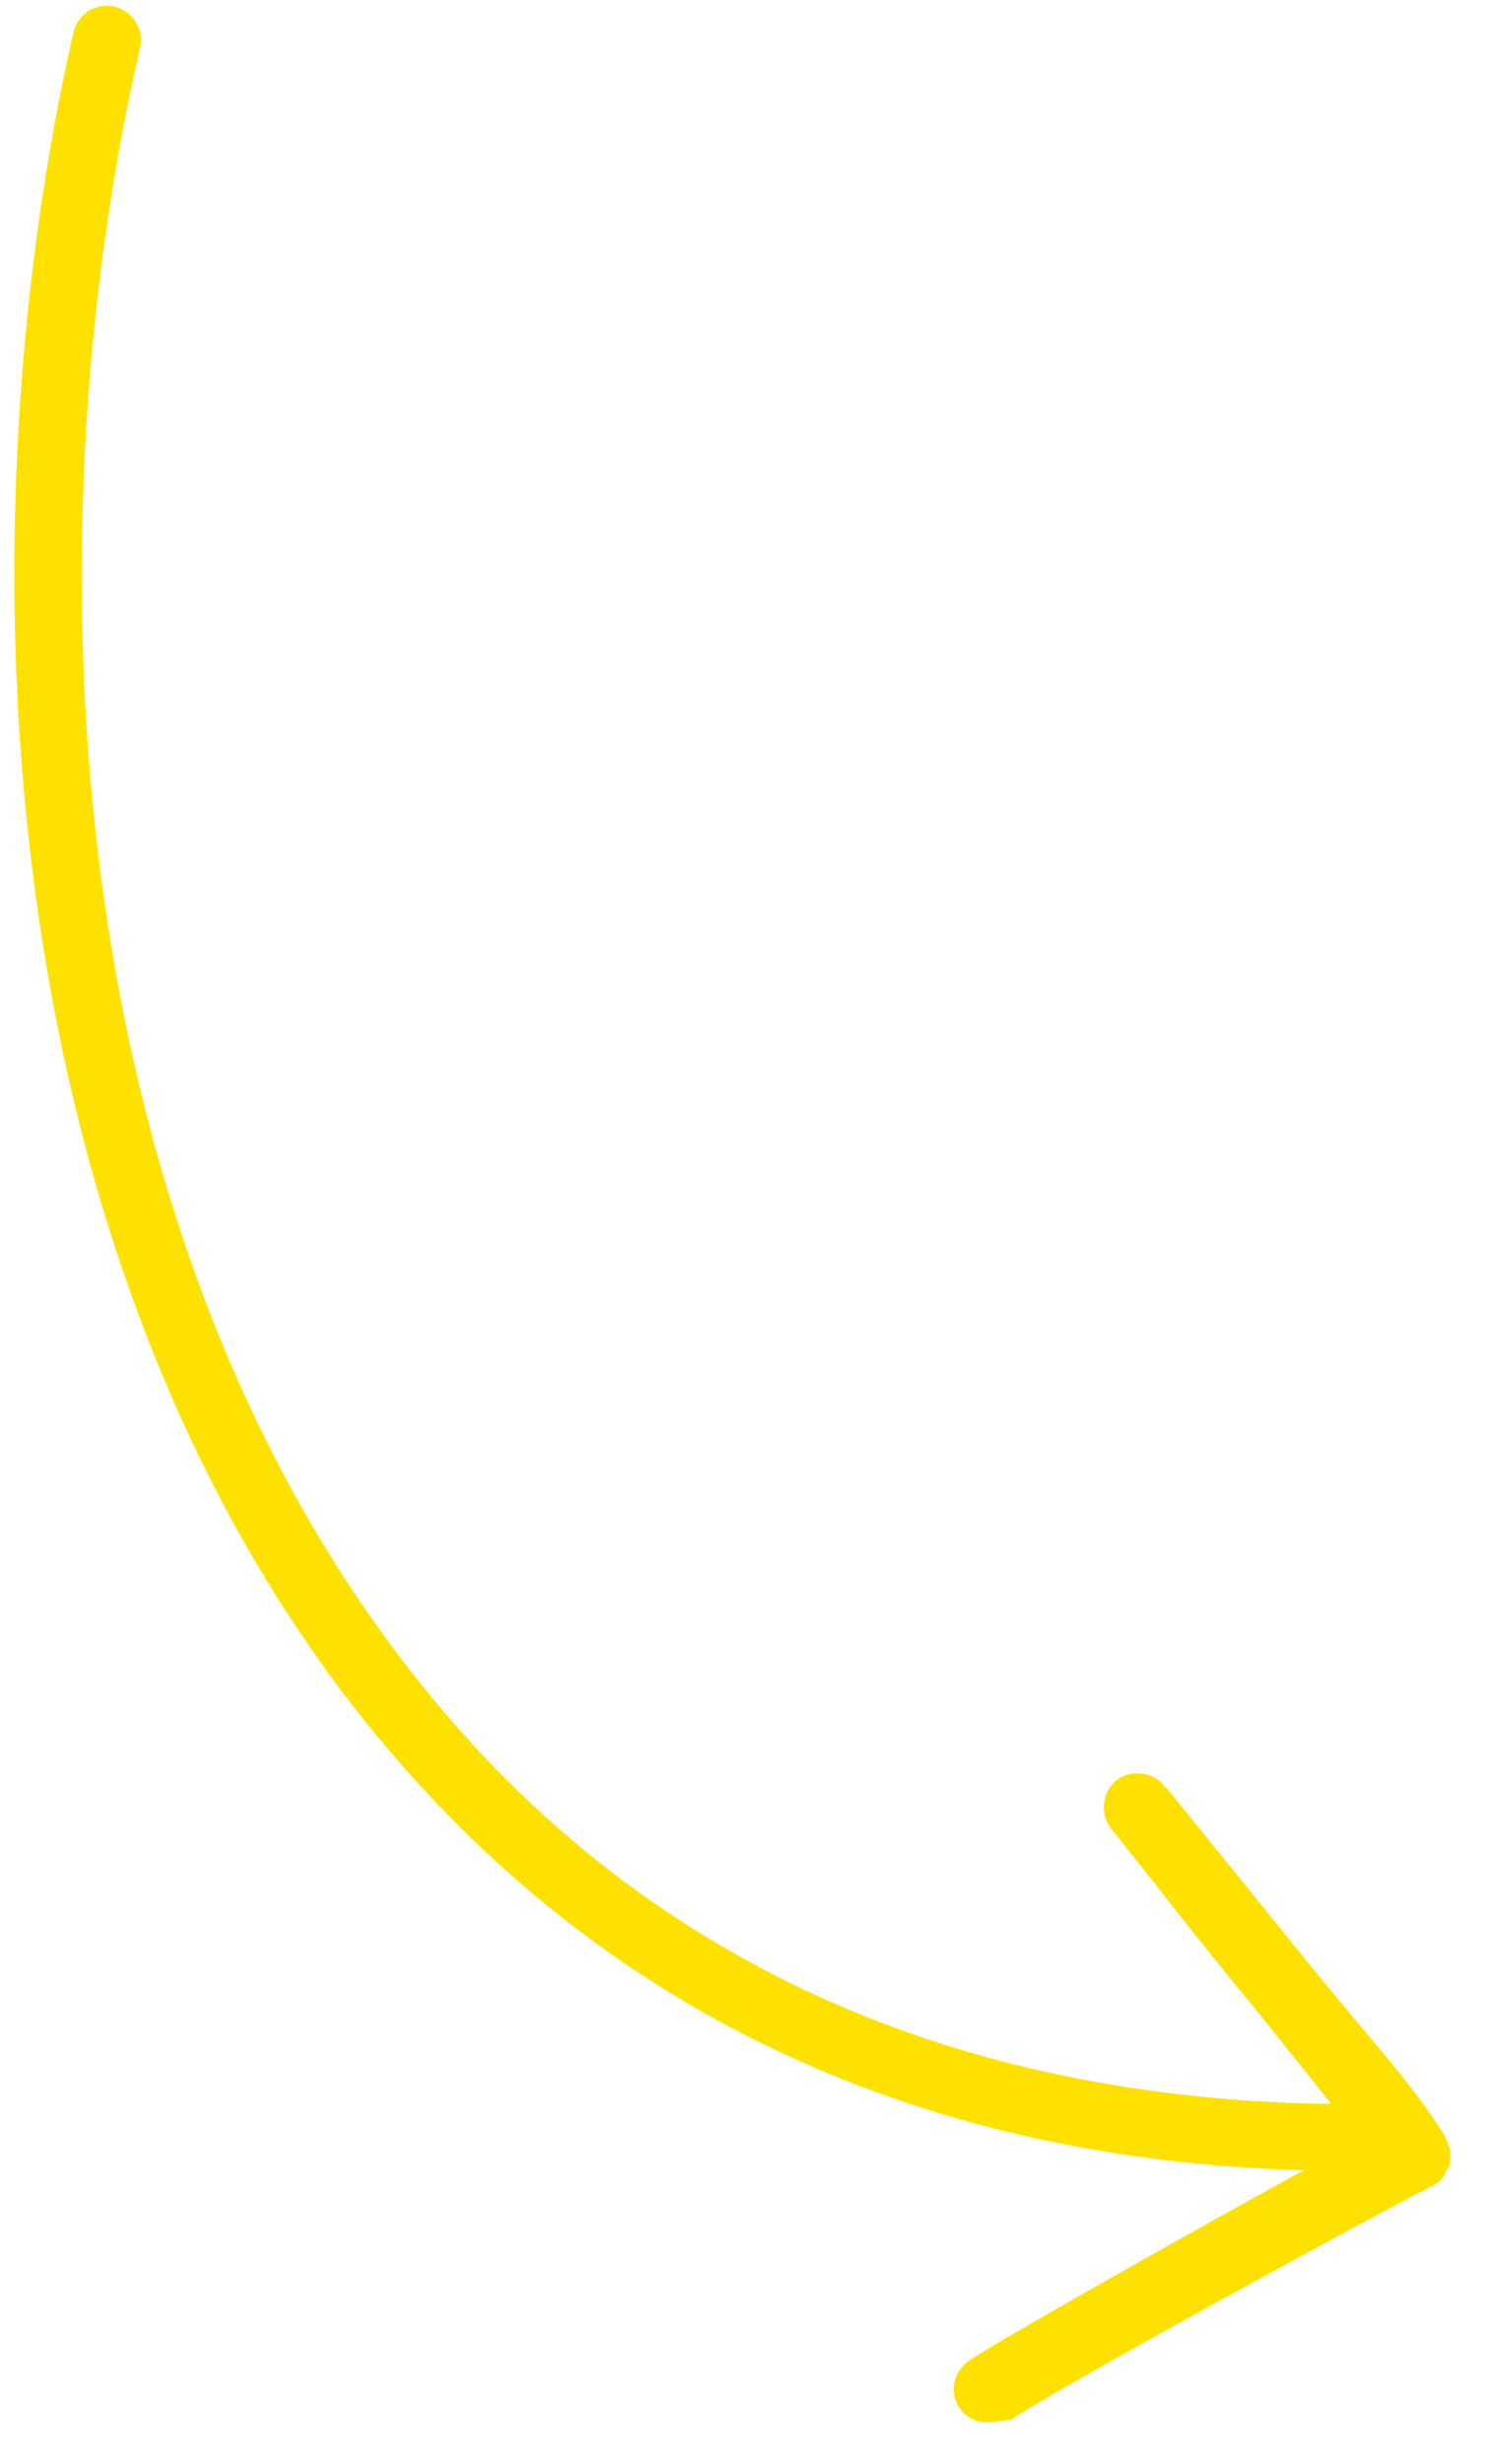 <?xml version="1.0" encoding="utf-8"?>
<!-- Generator: Adobe Illustrator 16.0.0, SVG Export Plug-In . SVG Version: 6.00 Build 0)  -->
<!DOCTYPE svg PUBLIC "-//W3C//DTD SVG 1.1//EN" "http://www.w3.org/Graphics/SVG/1.1/DTD/svg11.dtd">
<svg version="1.1" id="Layer_1" xmlns="http://www.w3.org/2000/svg" xmlns:xlink="http://www.w3.org/1999/xlink" x="0px" y="0px"
	 width="520px" height="860px" viewBox="995 0 520 860" enable-background="new 995 0 520 860" xml:space="preserve">
<path fill="#FFE100" d="M1339.883,845.553c-4,0-7.199-1.6-9.6-4.8c-4-5.601-2.4-12.8,3.201-16.8c12-8,76-44,116.799-66.4
	c-139.199-4-250.4-58.4-330.4-160c-133.6-170.4-136.8-422.4-99.2-586.4c1.601-6.4,8-10.4,14.4-8.8c6.4,1.6,10.4,8,8.8,14.4
	c-36.8,159.2-33.6,402.399,94.4,566.399c76,97.601,184,148.801,319.201,151.2h2.398l-25.6-32c-11.199-13.6-21.6-26.399-32.799-40.8
	c-5.602-7.2-12-15.2-18.4-23.2c-4-4.8-3.201-12.8,1.6-16.8s12.801-3.2,16.801,1.6c0,0,0,0.801,0.799,0.801l51.201,63.199
	c4,4.801,7.199,8.801,11.199,13.601c12,14.399,24.801,28.8,34.4,44c0,0.8,0.799,0.8,0.799,1.6c0.801,1.601,0.801,2.4,1.602,4v2.4
	c0,1.6,0,2.399-0.801,4c0,0.8-0.801,0.8-0.801,1.6c-0.799,1.601-1.6,2.4-2.398,3.2c-0.801,0.8-1.602,0.8-2.4,1.6
	c0,0-0.801,0-1.6,0.801c-7.201,3.199-128,68.8-145.602,80.8C1344.684,844.753,1342.283,845.553,1339.883,845.553L1339.883,845.553z"
	/>
</svg>
